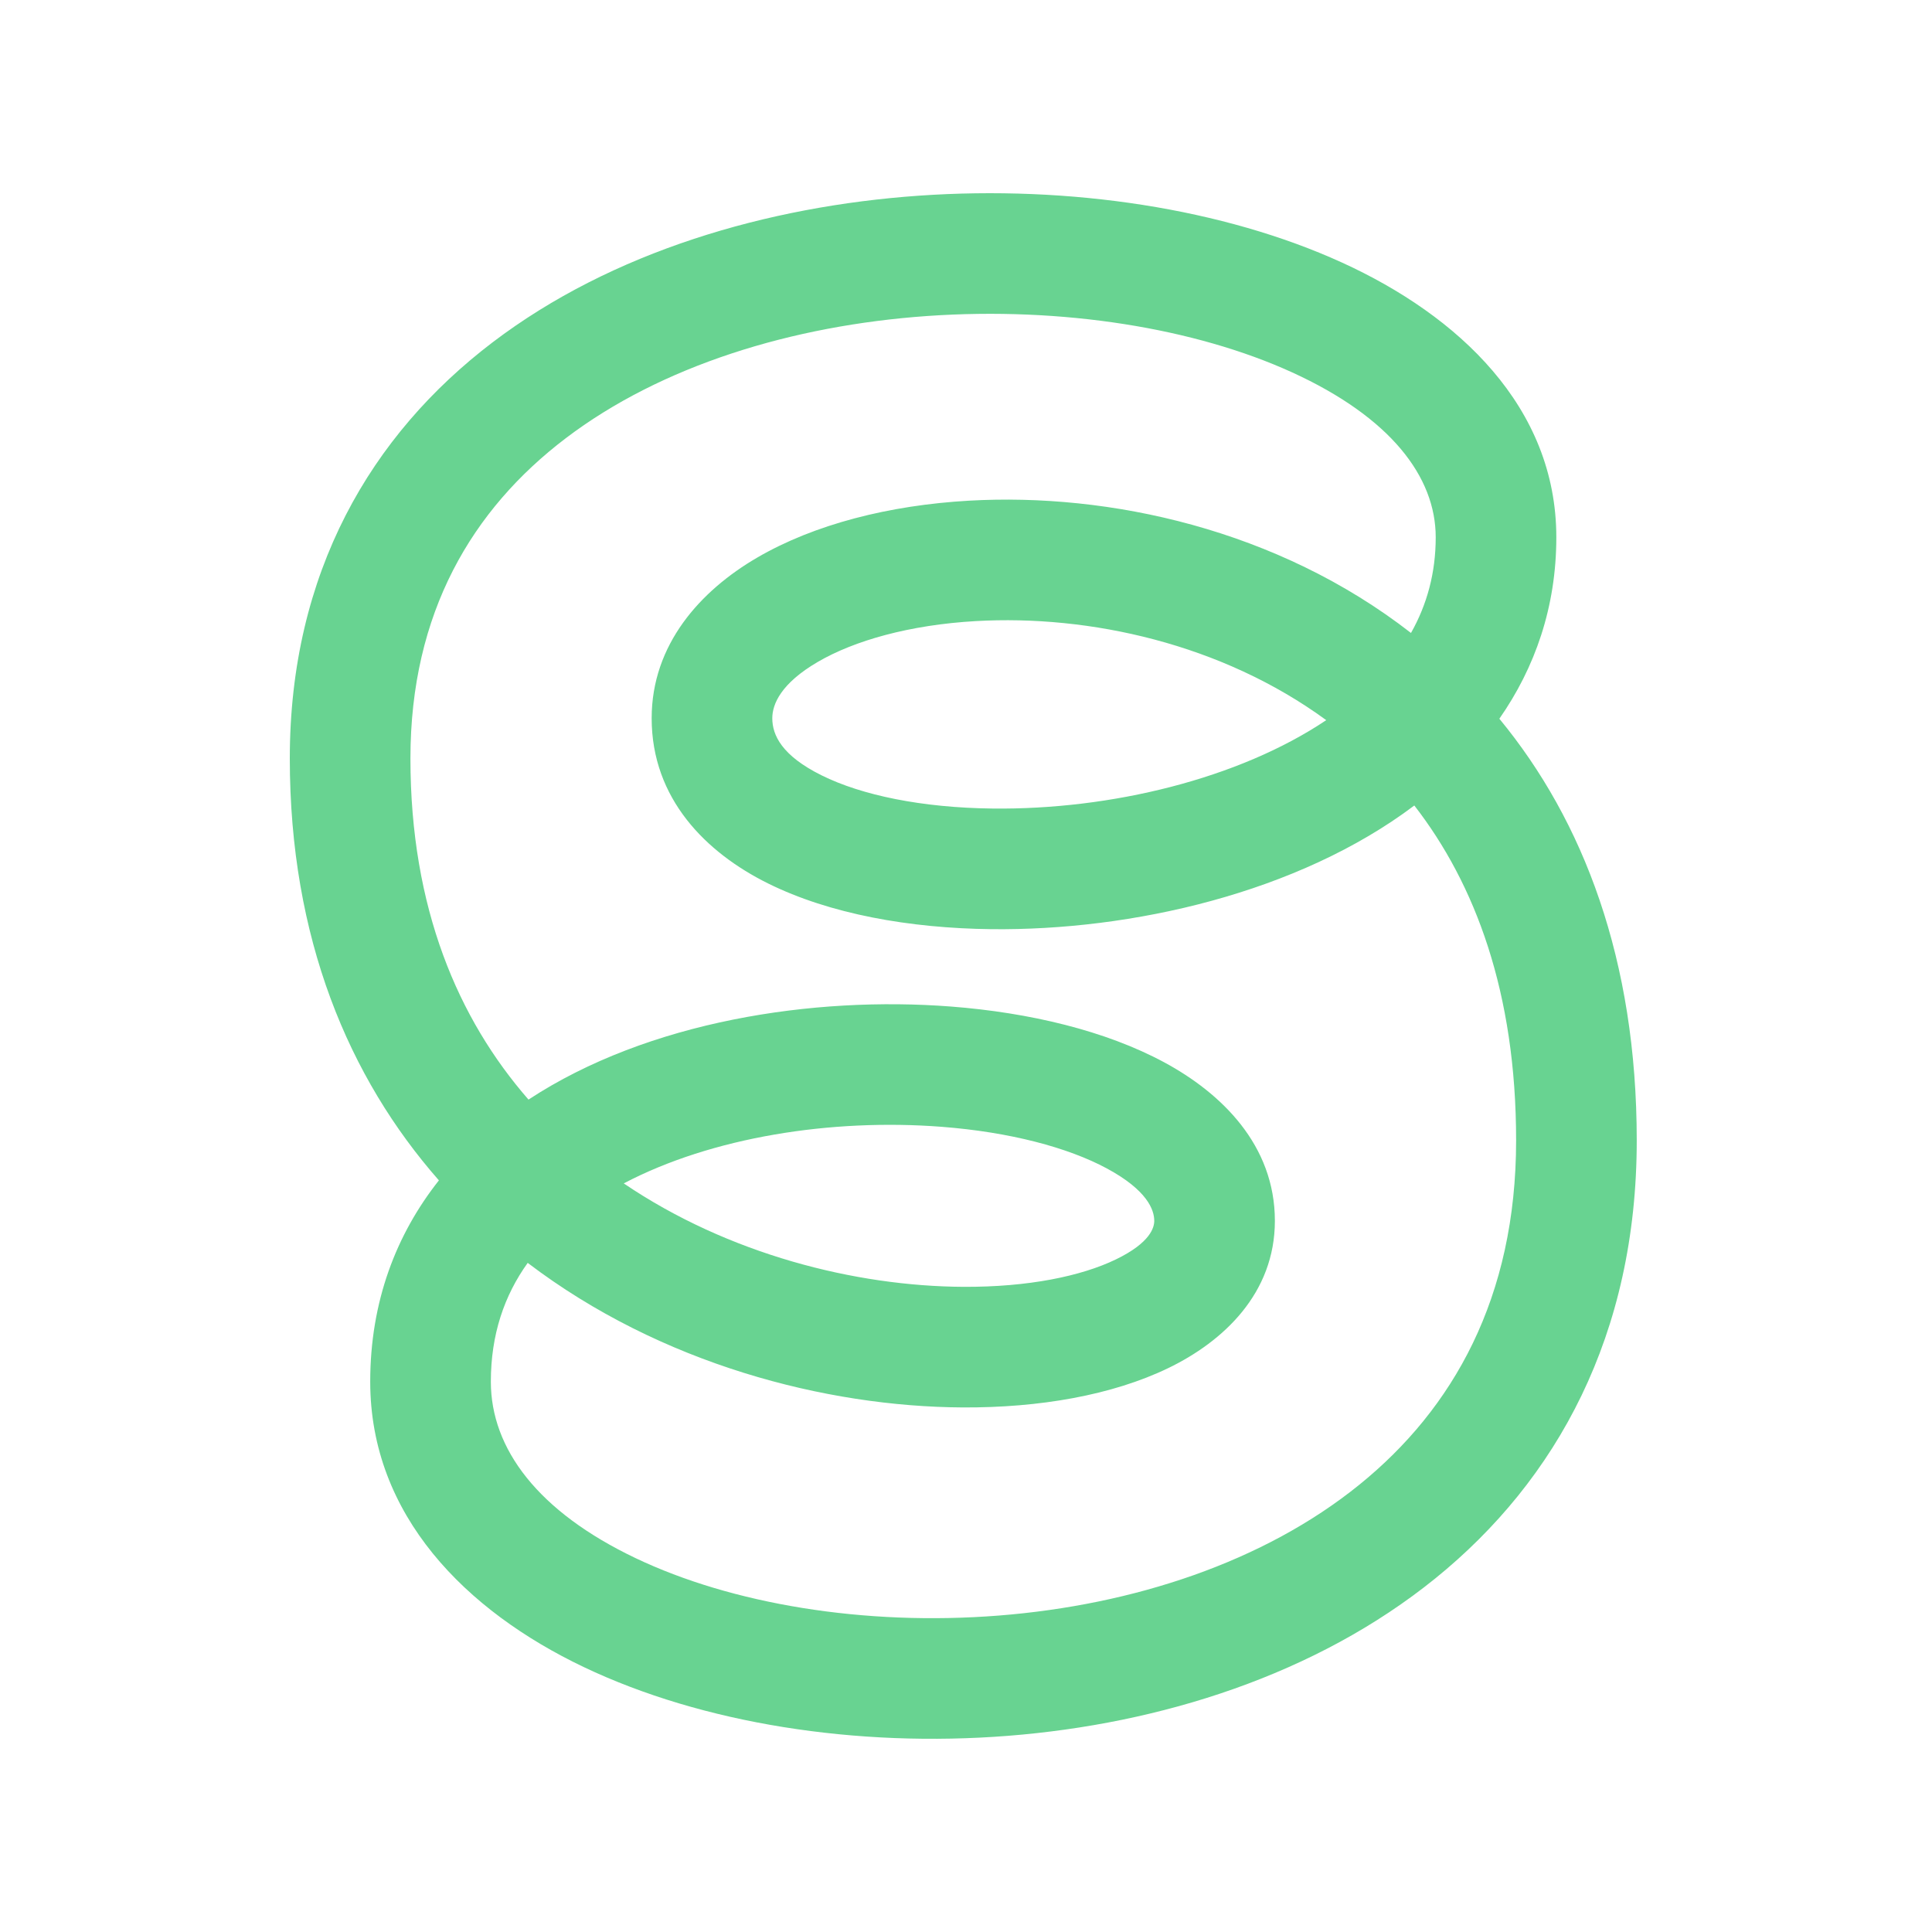 <?xml version="1.0" encoding="UTF-8"?> <svg xmlns="http://www.w3.org/2000/svg" width="80" height="80" viewBox="0 0 80 80" fill="none"><path fill-rule="evenodd" clip-rule="evenodd" d="M23.423 18.149C19.555 21.09 16.995 25.367 16.995 31.405C16.995 37.606 18.973 42.196 21.884 45.532C26.848 42.272 33.696 41.242 39.369 41.678C42.633 41.929 45.783 42.682 48.205 43.987C50.577 45.266 52.79 47.413 52.79 50.552C52.79 53.556 50.656 55.549 48.369 56.653C46.049 57.772 43.037 58.296 39.865 58.279C34.195 58.249 27.358 56.482 21.851 52.293C20.879 53.646 20.325 55.263 20.325 57.212C20.325 59.995 22.284 62.596 26.316 64.518C30.298 66.416 35.777 67.337 41.355 66.897C46.93 66.457 52.336 64.679 56.291 61.476C60.168 58.336 62.779 53.736 62.779 47.223C62.779 41.091 61.079 36.597 58.564 33.354C53.744 36.984 46.845 38.541 41.044 38.475C37.668 38.436 34.363 37.85 31.803 36.581C29.235 35.308 26.984 33.075 26.984 29.741C26.984 26.687 28.999 24.461 31.352 23.09C33.725 21.707 36.833 20.919 40.122 20.732C45.921 20.401 52.898 21.909 58.426 26.21C59.089 25.036 59.45 23.723 59.45 22.249C59.45 19.742 57.58 17.279 53.497 15.416C49.497 13.592 43.997 12.693 38.397 13.085C32.797 13.478 27.378 15.143 23.423 18.149ZM62.085 29.761C63.554 27.656 64.444 25.144 64.444 22.249C64.444 16.848 60.383 13.068 55.569 10.872C50.672 8.638 44.31 7.664 38.047 8.103C31.785 8.542 25.342 10.416 20.4 14.173C15.371 17.996 12 23.708 12 31.405C12 38.855 14.441 44.628 18.174 48.877C16.408 51.109 15.33 53.891 15.33 57.212C15.33 62.754 19.302 66.708 24.167 69.027C29.081 71.369 35.465 72.372 41.749 71.876C48.036 71.38 54.493 69.359 59.435 65.357C64.455 61.291 67.774 55.277 67.774 47.223C67.774 39.751 65.57 33.987 62.085 29.761ZM54.917 29.82C50.587 26.654 45.108 25.45 40.407 25.718C37.66 25.875 35.376 26.526 33.867 27.406C32.337 28.297 31.979 29.158 31.979 29.741C31.979 30.438 32.371 31.288 34.022 32.106C35.682 32.93 38.172 33.447 41.101 33.48C45.998 33.536 51.292 32.249 54.917 29.82ZM25.828 49.002C30.161 51.939 35.423 53.261 39.892 53.285C42.58 53.299 44.775 52.841 46.197 52.154C47.653 51.452 47.795 50.814 47.795 50.552C47.795 50.09 47.497 49.28 45.835 48.384C44.223 47.515 41.815 46.876 38.986 46.658C34.426 46.307 29.47 47.088 25.828 49.002Z" fill="#68D391"></path></svg> 